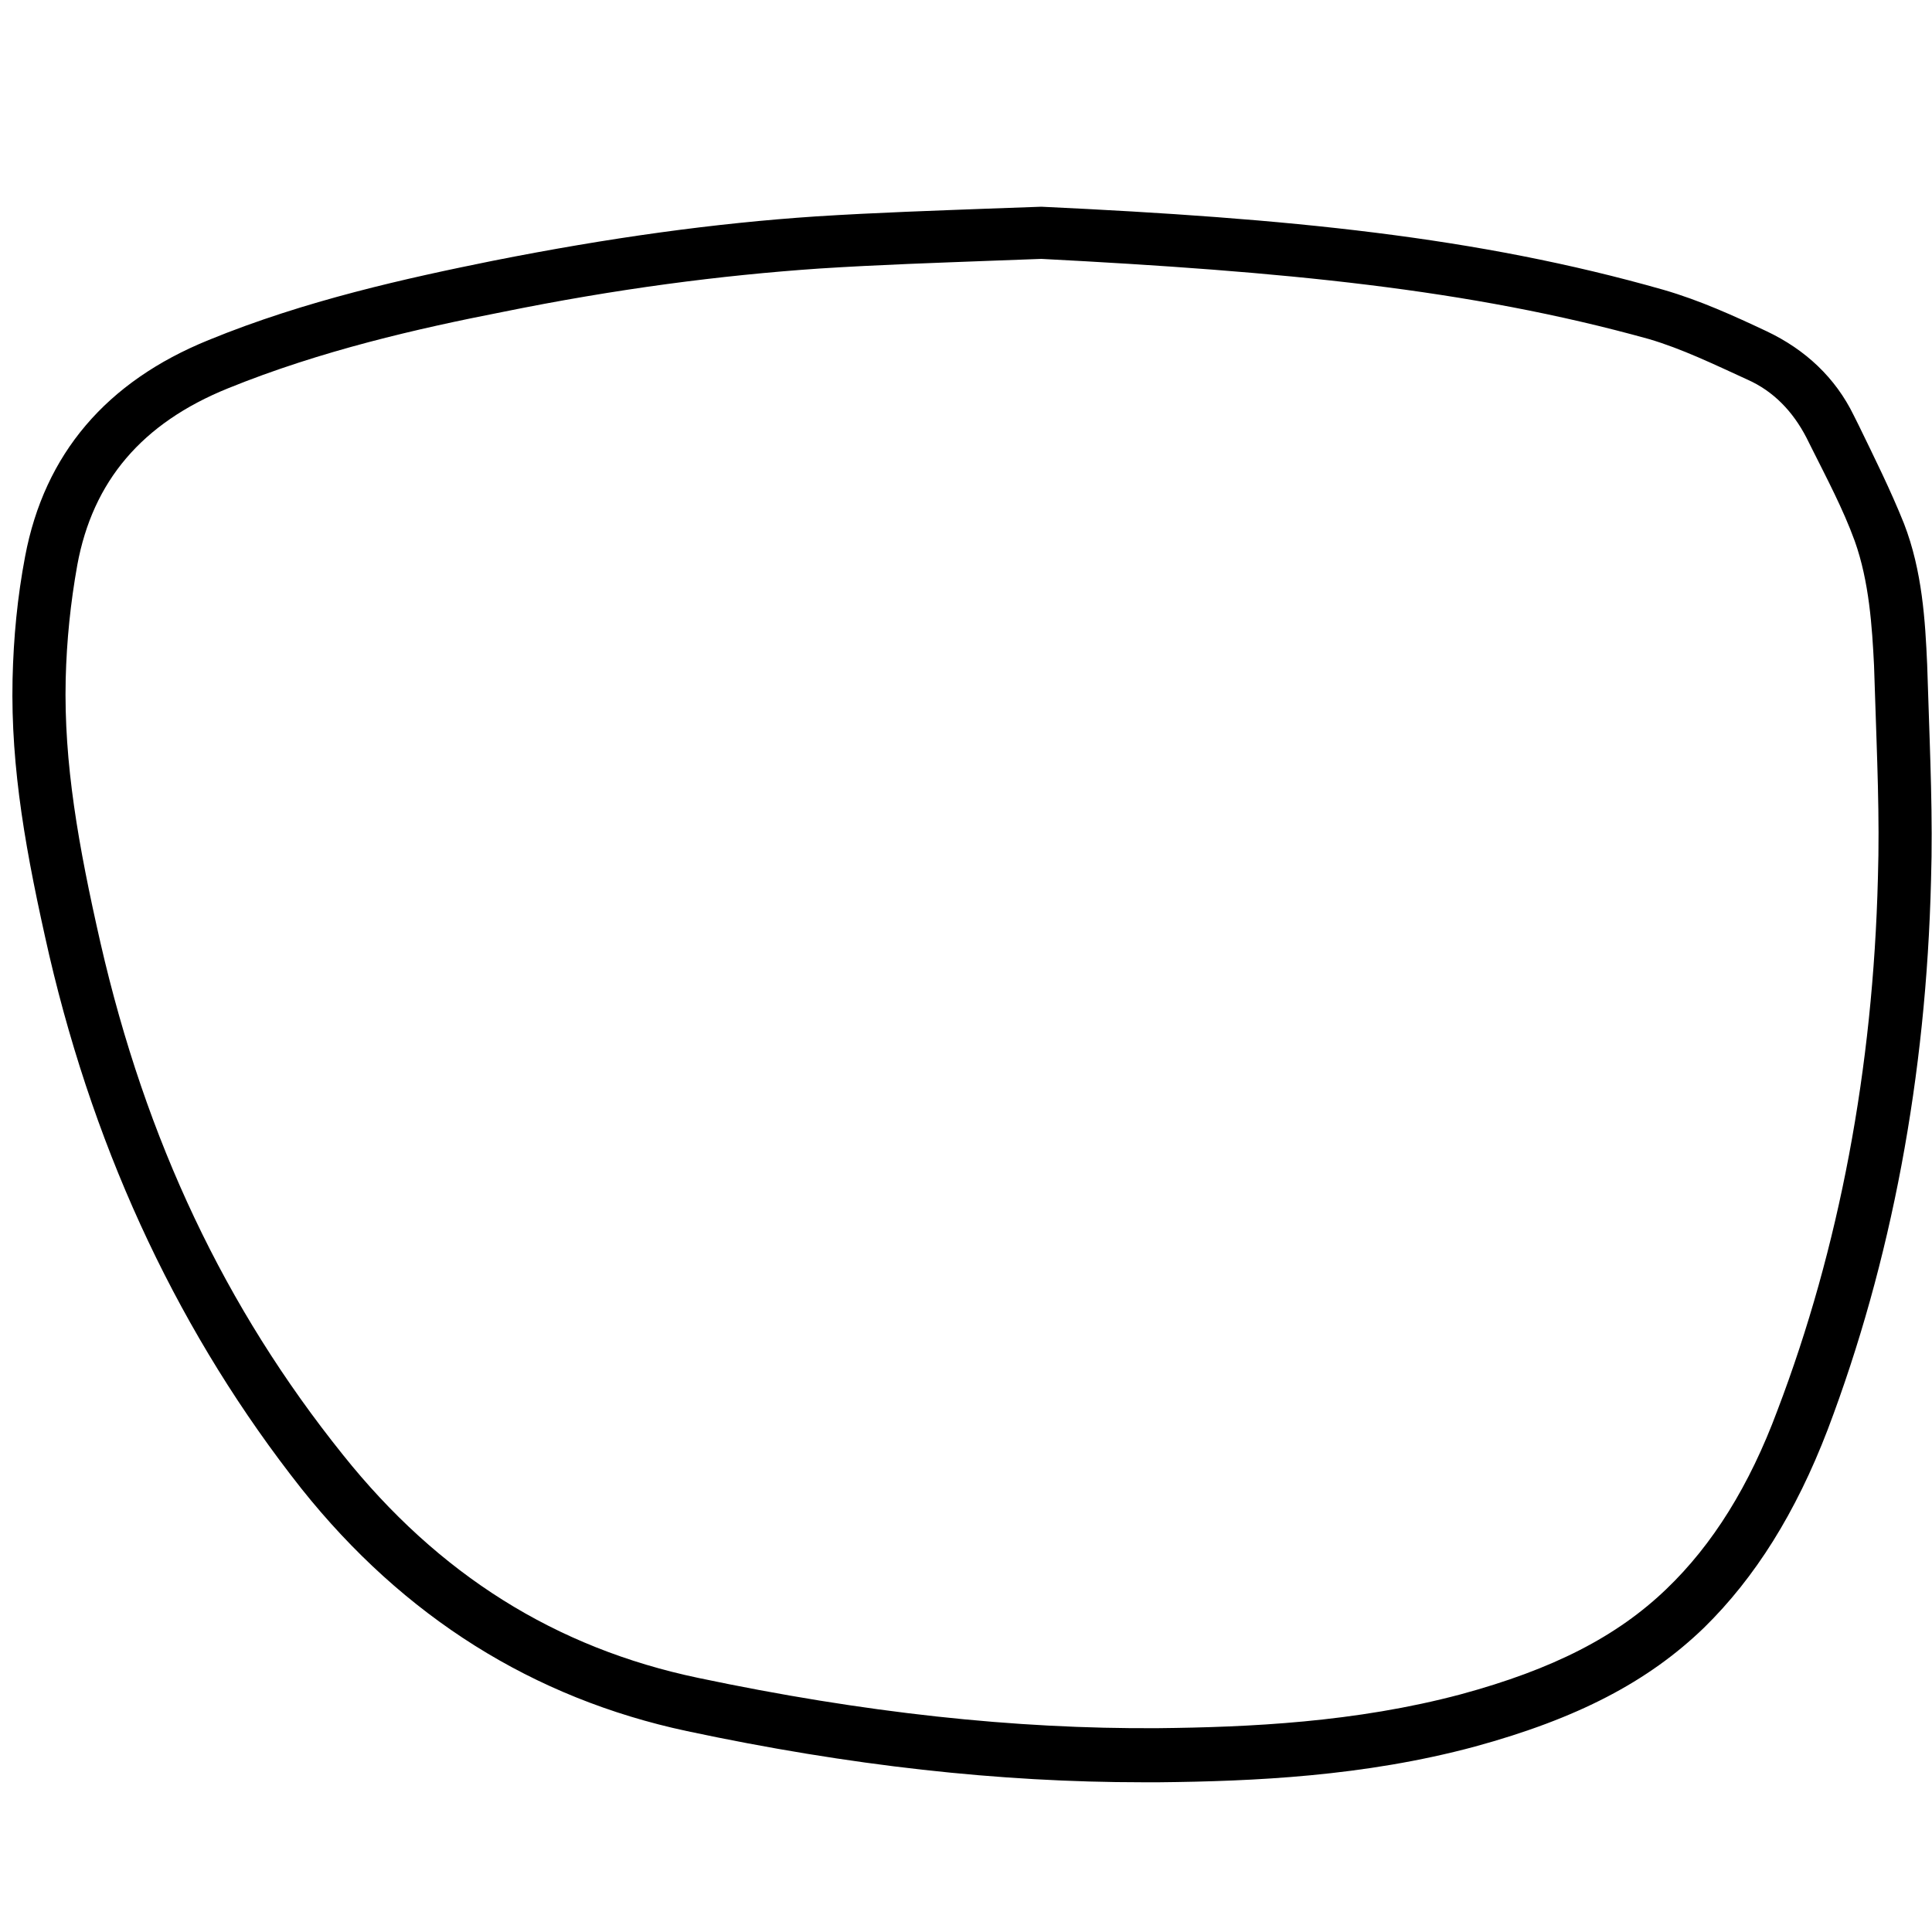 <?xml version="1.0" encoding="utf-8"?>
<!-- Generator: Adobe Illustrator 22.0.0, SVG Export Plug-In . SVG Version: 6.00 Build 0)  -->
<svg version="1.1" id="Capa_1" xmlns="http://www.w3.org/2000/svg" xmlns:xlink="http://www.w3.org/1999/xlink" x="0px" y="0px"
	 viewBox="0 0 200 200" style="enable-background:new 0 0 200 200;" xml:space="preserve">
<g>
	<path d="M118.3,184.5c-14.8,0-30.3-1.7-47.2-5.3c-15.9-3.4-29.3-11.8-39.9-25.1C18.8,138.4,10,119.9,5.1,98.9
		c-2.4-10.5-4-19.3-3.8-28.6c0.1-4.3,0.5-8.5,1.3-12.7C4.6,47,11,39.5,21.6,35.2c10-4.1,20.5-6.4,29.4-8.2c12.1-2.4,23-3.9,33.5-4.6
		c6.3-0.4,12.5-0.6,17.7-0.8l5.6-0.2c25.6,1.2,45.1,3.1,64.4,8.6c3.8,1.1,7.3,2.7,10.7,4.3c4,1.9,7.1,4.8,9,8.7l0.5,1
		c1.6,3.3,3.3,6.7,4.7,10.2c1.9,4.9,2.2,10.1,2.4,14.6l0.1,3c0.2,6.3,0.5,12.9,0.3,19.3l0,0c-0.5,20.3-4.1,39.5-10.7,56.9
		c-3.3,8.6-7.5,15.3-12.8,20.5c-5.8,5.6-13.1,9.4-23.7,12.3c-11.5,3.1-23,3.6-32.7,3.7C119.5,184.5,118.9,184.5,118.3,184.5z
		 M107.8,26.8l-5.4,0.2c-5.2,0.2-11.4,0.4-17.6,0.8c-10.2,0.7-21,2.1-32.8,4.5c-8.7,1.7-18.8,4-28.4,7.9c-8.9,3.6-14,9.6-15.6,18.3
		c-0.7,3.9-1.1,7.8-1.2,11.8c-0.2,8.7,1.3,17.2,3.6,27.3c4.7,20.5,12.9,37.8,25.1,53c9.9,12.4,22,20,36.8,23.1
		c17.1,3.6,32.7,5.3,47.6,5.2c9.4-0.1,20.4-0.6,31.3-3.5c9.6-2.6,16.2-6,21.3-10.9c4.8-4.6,8.6-10.7,11.5-18.5
		c6.4-16.8,9.9-35.4,10.4-55.1c0.2-6.3-0.1-12.7-0.3-19l-0.1-3c-0.2-4-0.5-8.7-2-12.9c-1.2-3.3-2.9-6.5-4.5-9.7l-0.5-1
		c-1.4-2.7-3.4-4.8-6.1-6c-3.5-1.6-6.8-3.2-10.2-4.2C152,29.9,132.8,28.1,107.8,26.8z"/>
</g>
</svg>
